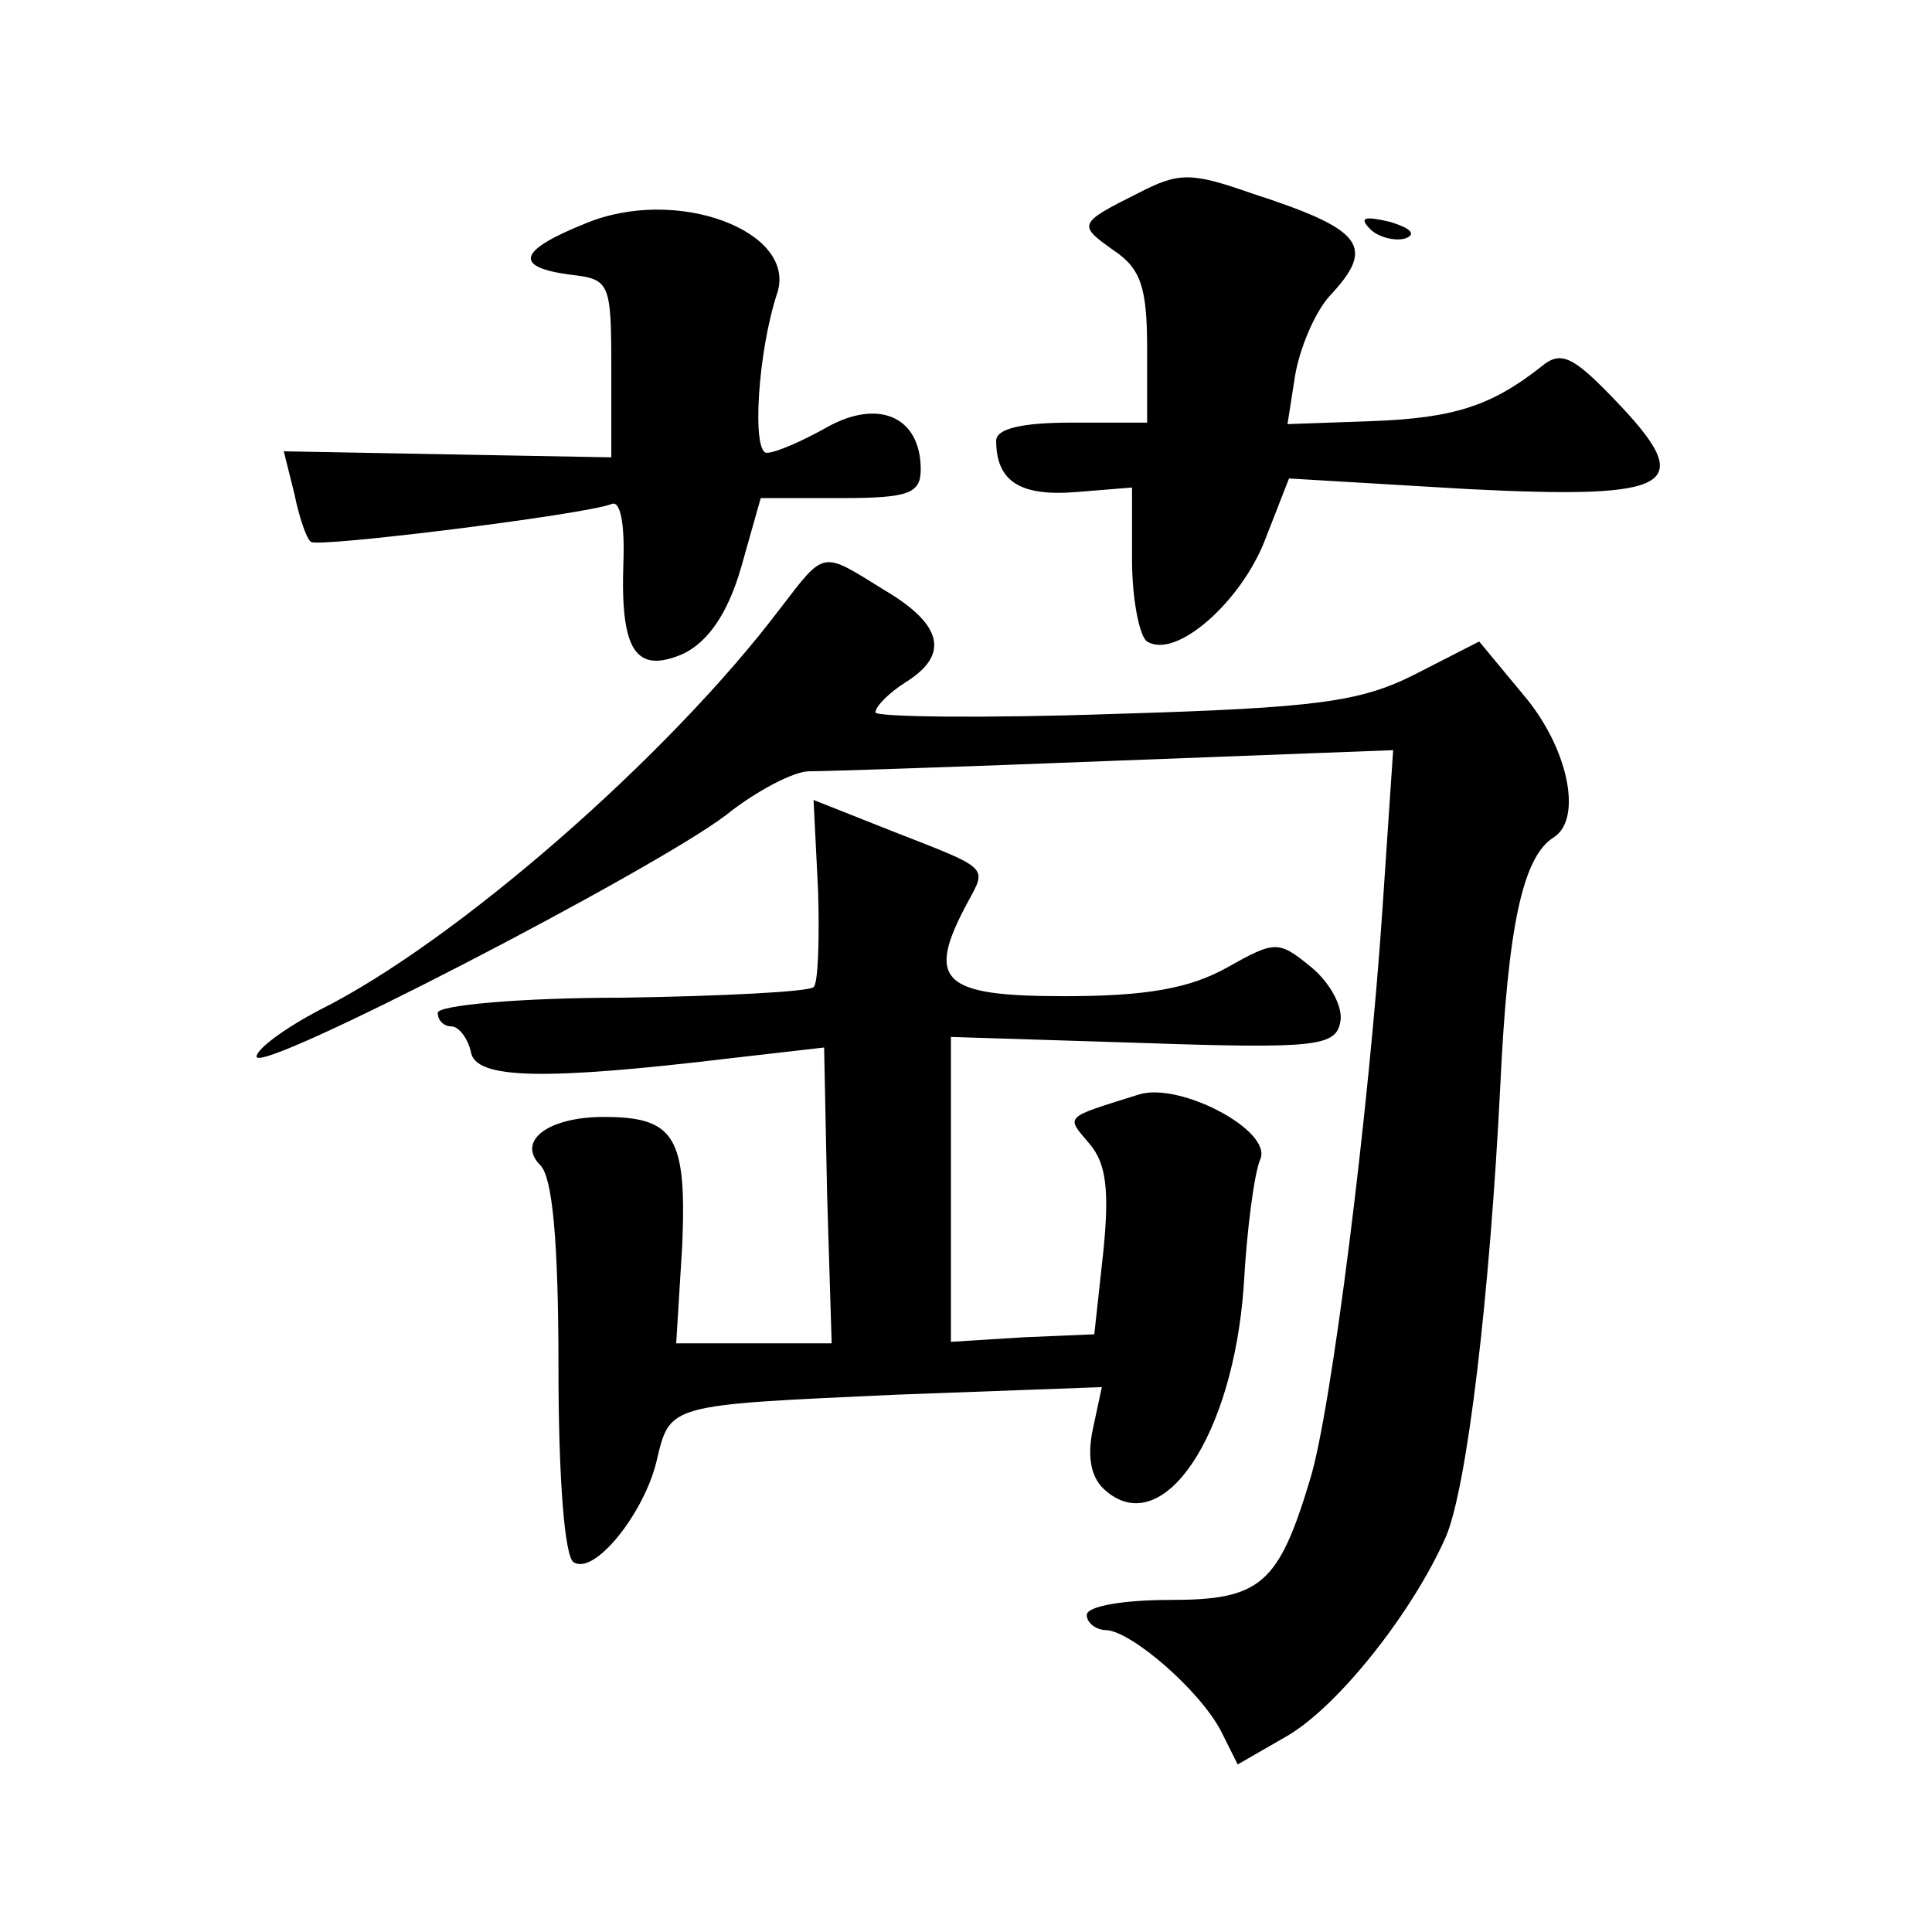 <?xml version="1.0" standalone="no"?>
<!DOCTYPE svg PUBLIC "-//W3C//DTD SVG 20010904//EN"
 "http://www.w3.org/TR/2001/REC-SVG-20010904/DTD/svg10.dtd">
<svg version="1.0" xmlns="http://www.w3.org/2000/svg"
 width="128pt" height="128pt" viewBox="0 0 128 128"
 preserveAspectRatio="xMidYMid meet">
<g transform="translate(0,128) scale(0.1,-0.1)"
fill="#0" stroke="none">
<path d="M754 1152 c-40 -20 -40 -21 -16 -38 18 -12 22 -25 22 -65 l0 -49 -50 0
c-33 0 -50 -4 -50 -12 0 -27 16 -37 53 -34 l37 3 0 -48 c0 -26 5 -51 10 -54 19
-12 62 26 78 67 l16 41 118 -7 c139 -7 153 2 97 60 -27 28 -35 32 -48 21 -33 -26
-58 -34 -112 -36 l-56 -2 5 32 c3 18 13 42 23 53 31 33 22 44 -52 68 -40 14 -48
14 -75 0z M388 1132 c-45 -18 -48 -29 -10 -34 26 -3 27 -5 27 -62 l0 -59 -109 2
-108 2 7 -28 c3 -15 8 -30 11 -32 4 -4 181 18 199 25 6 3 9 -13 8 -39 -2 -58 8
-74 40 -60 16 8 29 26 38 57 l13 46 53 0 c45 0 53 3 53 19 0 35 -28 47 -62 28 -16
-9 -34 -17 -40 -17 -10 0 -6 67 7 106 13 41 -67 71 -127 46z M908 1128 c5 -5 16
-8 23 -6 8 3 3 7 -10 11 -17 4 -21 3 -13 -5z M517 877 c-74 -98 -215 -221 -305
-266 -23 -12 -42 -26 -42 -31 0 -13 264 124 311 160 20 16 45 29 55 29 11 0 102
3 203 7 l184 7 -7 -104 c-9 -135 -34 -334 -48 -379 -21 -70 -33 -80 -93 -80 -30
0 -55 -4 -55 -10 0 -5 6 -10 13 -10 17 -1 62 -40 76 -67 l11 -22 33 19 c34 20 83
82 105 132 14 33 29 159 36 299 5 106 15 151 35 164 20 12 10 60 -20 95 l-29 35
-43 -22 c-36 -18 -64 -22 -199 -26 -87 -3 -158 -2 -158 1 0 4 9 13 20 20 29 18
25 38 -14 61 -42 26 -39 27 -69 -12z M542 690 c1 -32 0 -62 -3 -64 -3 -3 -60 -6
-127 -7 -67 0 -122 -5 -122 -10 0 -5 4 -9 9 -9 5 0 11 -8 13 -17 3 -18 48 -19 173
-4 l61 7 2 -98 3 -98 -51 0 -52 0 4 65 c3 72 -5 85 -52 85 -37 0 -58 -16 -42 -32
8 -8 12 -50 12 -134 0 -73 4 -125 10 -129 14 -9 47 33 55 67 9 38 7 37 159 44 l136
5 -6 -28 c-4 -19 -1 -33 9 -41 38 -32 84 37 91 136 2 37 7 75 11 84 8 19 -53 51
-80 43 -51 -16 -49 -14 -33 -33 11 -13 13 -31 9 -71 l-6 -55 -47 -2 -48 -3 0 101
0 101 127 -4 c116 -4 128 -2 131 14 2 10 -7 26 -19 36 -22 18 -24 18 -56 0 -25
-14 -54 -19 -108 -19 -81 0 -92 10 -64 62 13 24 15 22 -49 47 l-53 21 3 -60z"/>
</g>
</svg>
